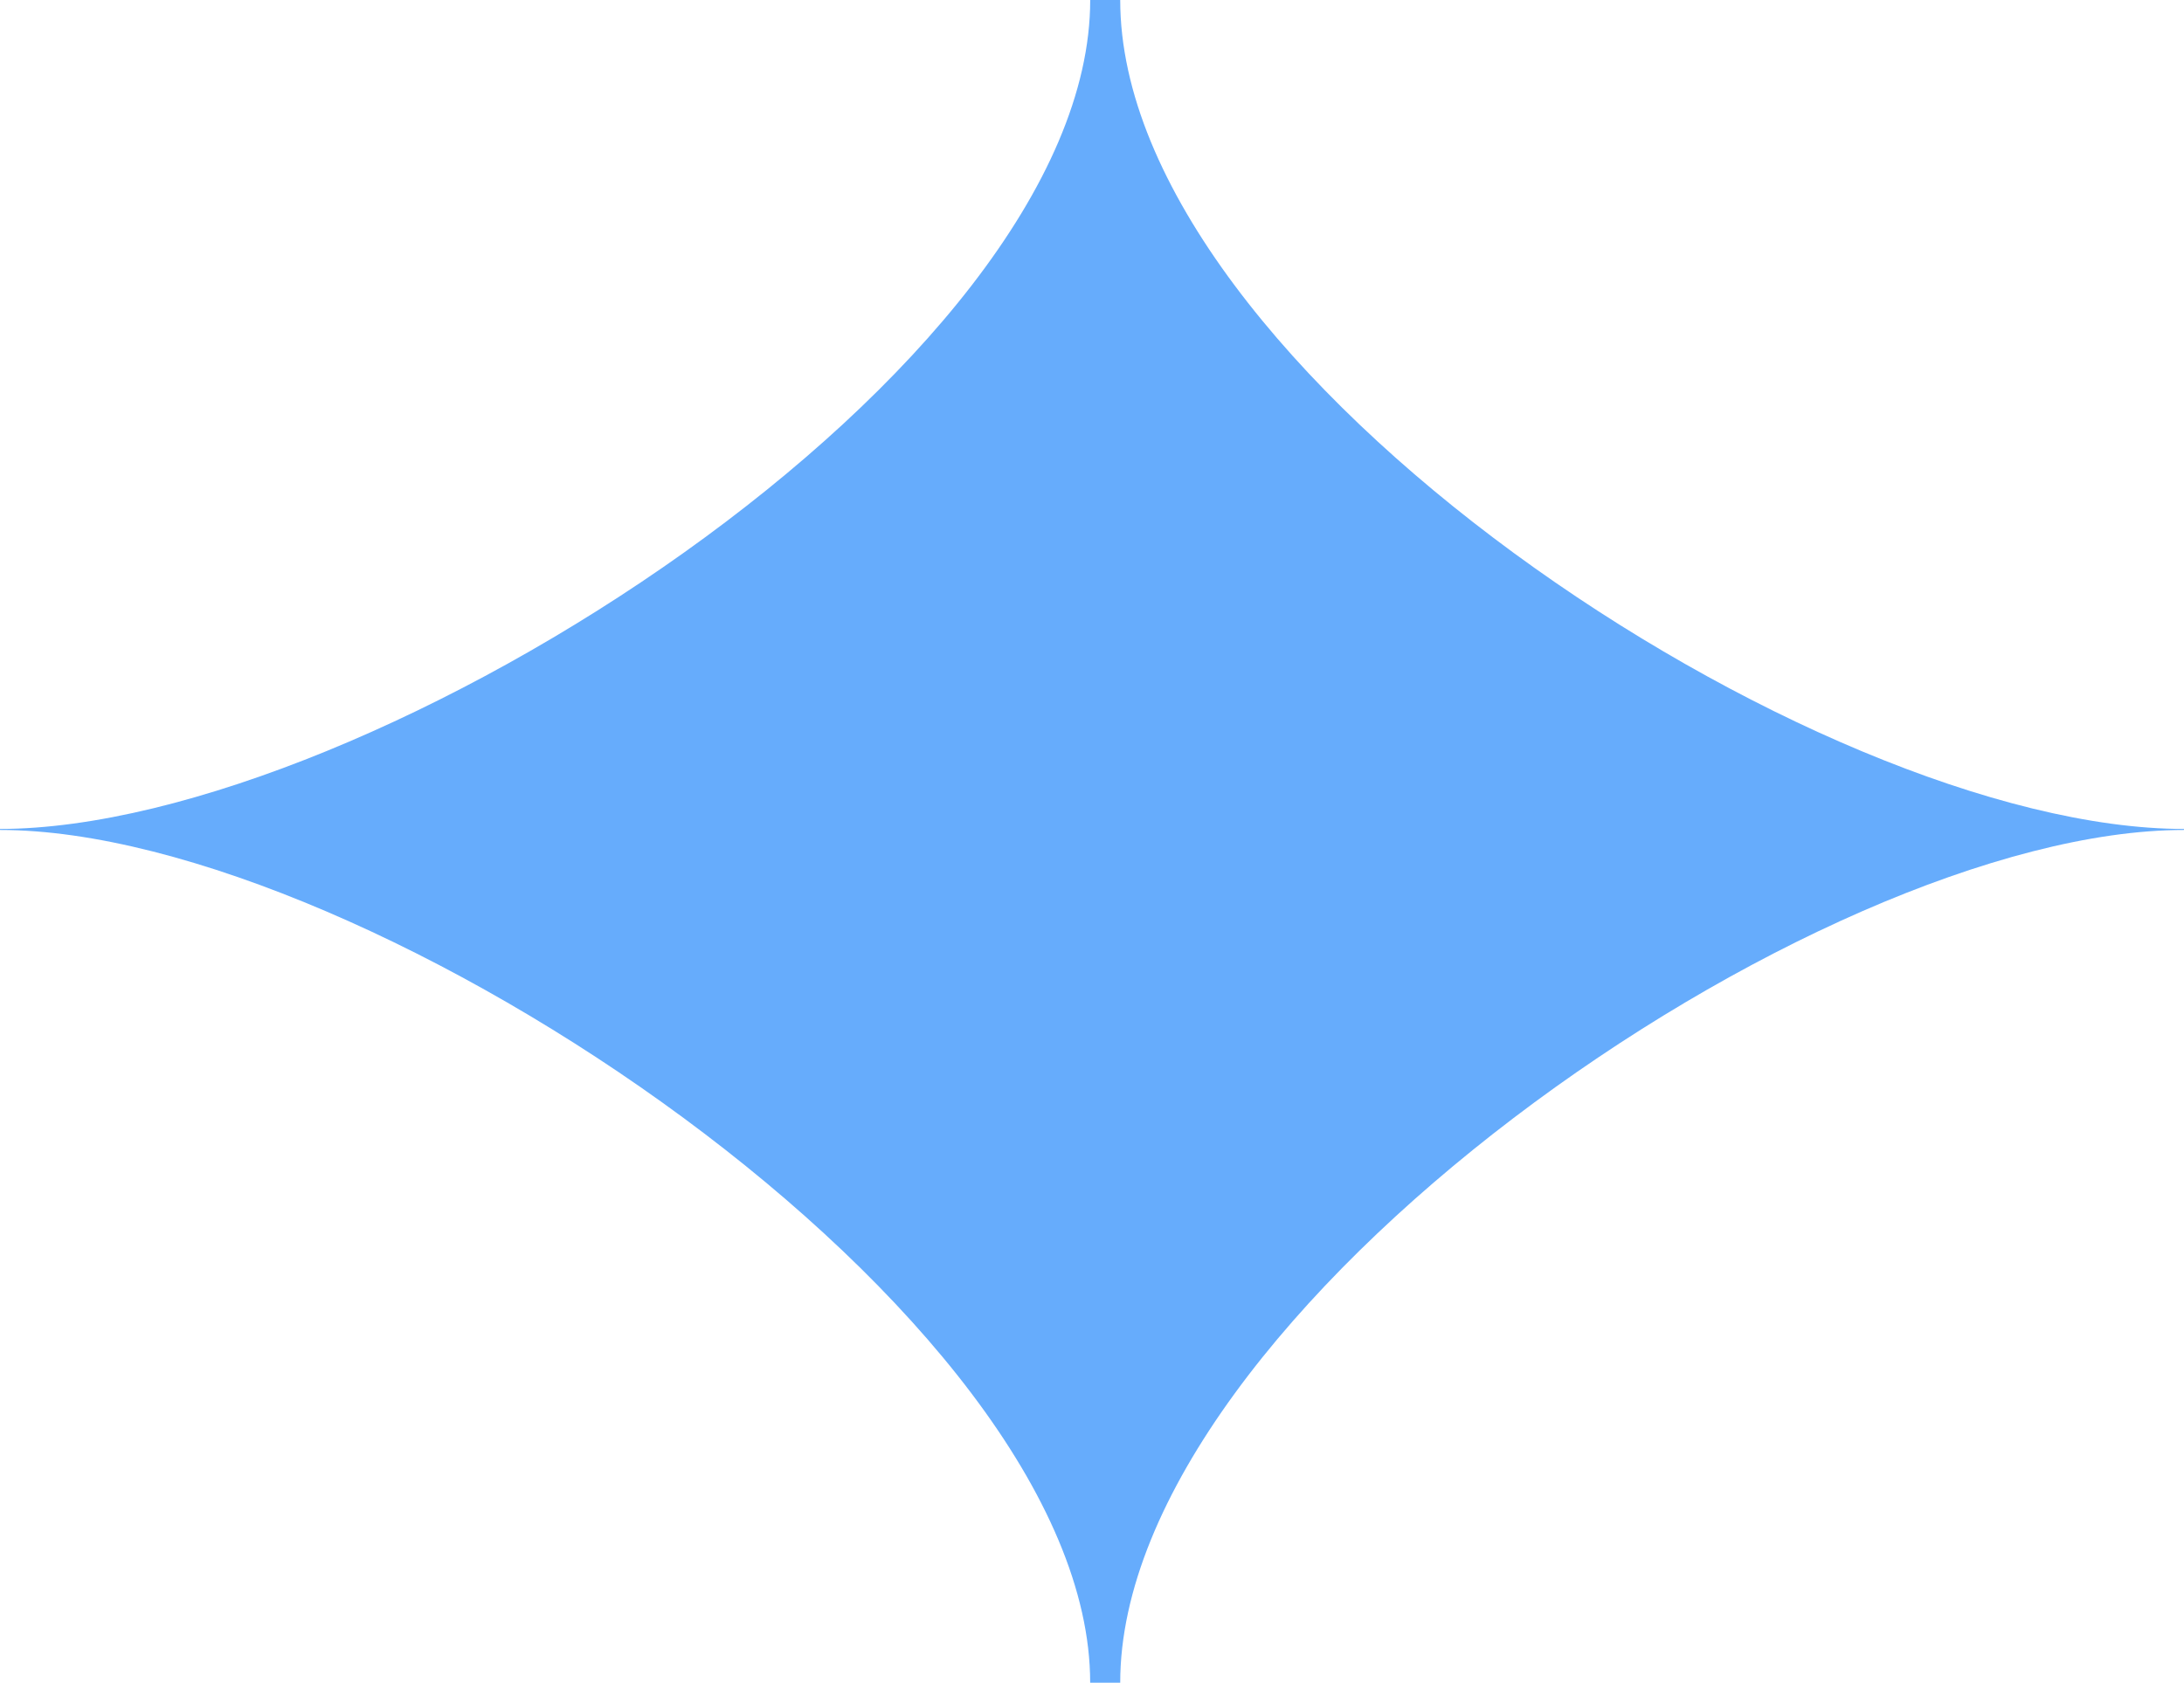 <svg xmlns="http://www.w3.org/2000/svg" width="61" height="47.01" viewBox="0 0 61 47.01">
  <path id="Path_588622" data-name="Path 588622" d="M-128.713-2.99h-.838c0-10.311-20.139-23.823-30.45-23.823v-.028h0C-149.649-26.857-129.55-39.7-129.55-50h.838c0,10.311,19.4,23.159,29.713,23.159v.028c-10.311,0-29.713,13.512-29.713,23.823" transform="translate(160 50)" fill="#66acfc"/>
</svg>
